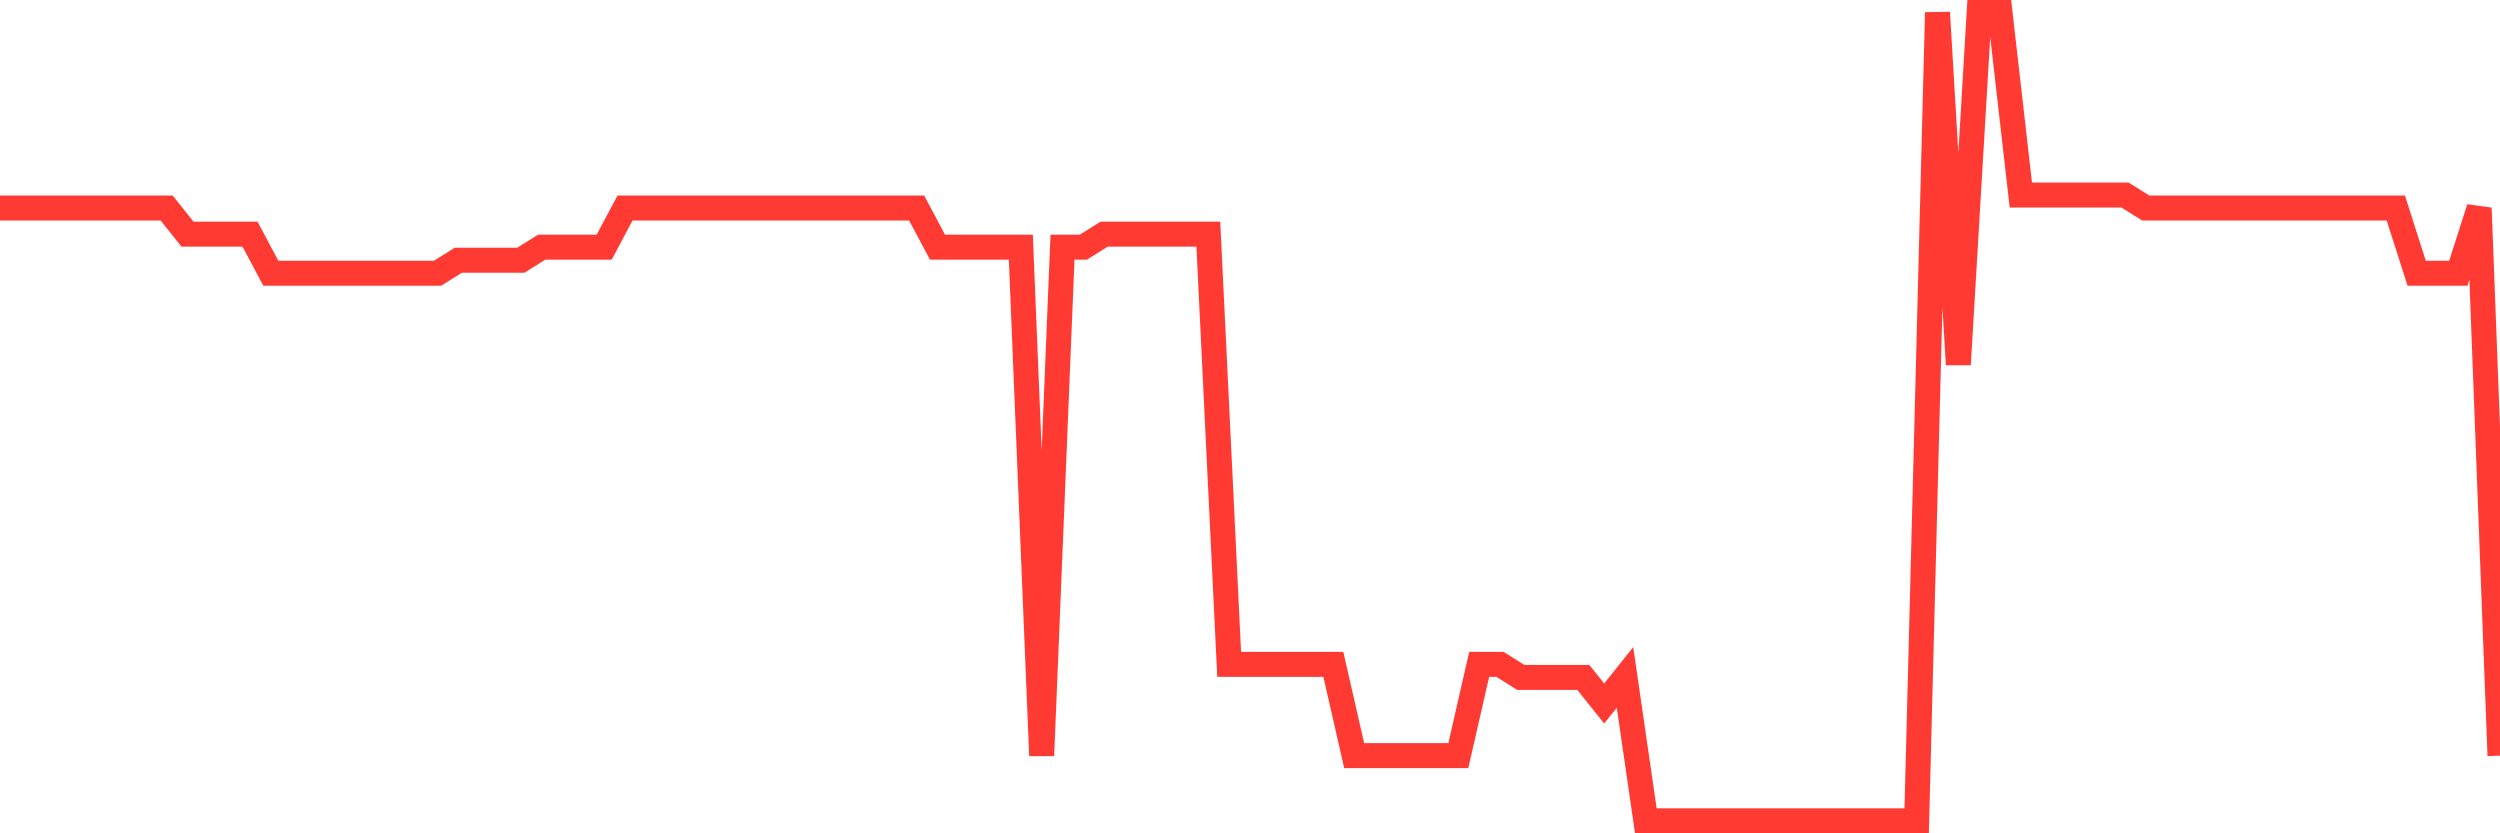<svg
  xmlns="http://www.w3.org/2000/svg"
  xmlns:xlink="http://www.w3.org/1999/xlink"
  width="120"
  height="40"
  viewBox="0 0 120 40"
  preserveAspectRatio="none"
>
  <polyline
    points="0,9.987 1,9.987 2,9.987 3,9.987 4,9.987 5,9.987 6,9.987 7,9.987 8,9.987 9,11.239 10,11.239 11,11.239 12,11.239 13,13.116 14,13.116 15,13.116 16,13.116 17,13.116 18,13.116 19,13.116 20,13.116 21,13.116 22,12.49 23,12.49 24,12.49 25,12.49 26,11.865 27,11.865 28,11.865 29,11.865 30,9.987 31,9.987 32,9.987 33,9.987 34,9.987 35,9.987 36,9.987 37,9.987 38,9.987 39,9.987 40,9.987 41,9.987 42,9.987 43,9.987 44,9.987 45,11.865 46,11.865 47,11.865 48,11.865 49,11.865 50,36.271 51,11.865 52,11.865 53,11.239 54,11.239 55,11.239 56,11.239 57,11.239 58,11.239 59,31.89 60,31.89 61,31.89 62,31.89 63,31.89 64,31.89 65,36.271 66,36.271 67,36.271 68,36.271 69,36.271 70,36.271 71,31.89 72,31.89 73,32.516 74,32.516 75,32.516 76,32.516 77,33.768 78,32.516 79,39.4 80,39.4 81,39.4 82,39.4 83,39.4 84,39.4 85,39.4 86,39.4 87,39.4 88,39.4 89,39.4 90,39.4 91,39.4 92,39.4 93,0.6 94,17.497 95,0.6 96,0.6 97,9.361 98,9.361 99,9.361 100,9.361 101,9.361 102,9.361 103,9.987 104,9.987 105,9.987 106,9.987 107,9.987 108,9.987 109,9.987 110,9.987 111,9.987 112,9.987 113,9.987 114,9.987 115,9.987 116,13.116 117,13.116 118,13.116 119,9.987 120,36.271"
    fill="none"
    stroke="#ff3a33"
    stroke-width="1.2"
  >
  </polyline>
</svg>